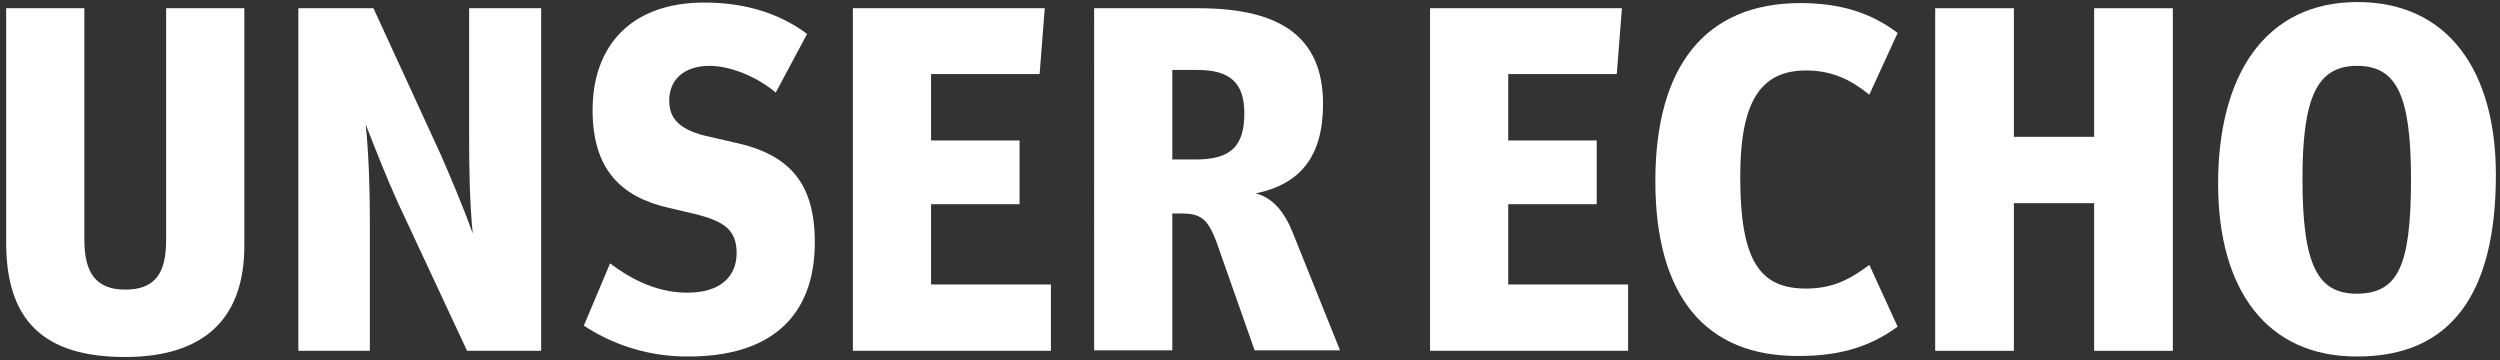 <?xml version="1.0" encoding="utf-8"?>
<!-- Generator: Adobe Illustrator 27.5.0, SVG Export Plug-In . SVG Version: 6.00 Build 0)  -->
<svg version="1.1" id="Ebene_1" xmlns="http://www.w3.org/2000/svg" xmlns:xlink="http://www.w3.org/1999/xlink" x="0px" y="0px"
	 viewBox="0 0 486 70" style="enable-background:new 0 0 486 70;" xml:space="preserve">
<rect x="0" y="0" width="486" height="70" fill="#333333" stroke="none"/>
<style type="text/css">
	.st0{clip-path:url(#SVGID_00000010272057152165934890000003487328274509310106_);fill:#FFFFFF;}
	.st1{clip-path:url(#SVGID_00000084530140565549183990000002096698590389396152_);fill:#FFFFFF;}
	.st2{clip-path:url(#SVGID_00000153685210552123600650000006159480970638704261_);fill:#FFFFFF;}
	.st3{clip-path:url(#SVGID_00000126294308924013124180000018121437037330999936_);fill:#FFFFFF;}
	.st4{clip-path:url(#SVGID_00000103242506308781453050000015200945293667918981_);fill:#FFFFFF;}
	.st5{clip-path:url(#SVGID_00000078021557955277507460000011914675769034199955_);fill:#FFFFFF;}
	.st6{clip-path:url(#SVGID_00000009586878091447009510000015188494011188104066_);fill:#FFFFFF;}
	.st7{clip-path:url(#SVGID_00000106854498297713675520000003069575538325144468_);fill:#FFFFFF;}
	.st8{clip-path:url(#SVGID_00000182501811781062285160000007016960244977401022_);fill:#FFFFFF;}
</style>
<g>
	<g>
		<defs>
			<rect id="SVGID_1_" x="1.2" y="0.5" width="483.9" height="68.9"/>
		</defs>
		<clipPath id="SVGID_00000124860957935556450180000009141445537767466392_">
			<use xlink:href="#SVGID_1_"  style="overflow:visible;"/>
		</clipPath>
		<path style="clip-path:url(#SVGID_00000124860957935556450180000009141445537767466392_);fill:#FFFFFF;" d="M1.2,47.2V1.6h15.2v45
			c0,6.2,2.1,9.7,7.9,9.7s8-3.1,8-9.6V1.6h15.2v46.2c0,14.2-7.9,21.6-23.2,21.6C8.5,69.4,1.2,62.3,1.2,47.2"/>
	</g>
	<g>
		<defs>
			<rect id="SVGID_00000165231425679098317990000011837588967053830572_" x="1.2" y="0.5" width="483.9" height="68.9"/>
		</defs>
		<clipPath id="SVGID_00000052097072539569868260000004636450415458334131_">
			<use xlink:href="#SVGID_00000165231425679098317990000011837588967053830572_"  style="overflow:visible;"/>
		</clipPath>
		<path style="clip-path:url(#SVGID_00000052097072539569868260000004636450415458334131_);fill:#FFFFFF;" d="M58,1.6h14.6
			l13.1,28.5c1.7,3.9,4.4,10.2,6.2,15.3c-0.6-6-0.7-12.9-0.7-18.4V1.6h14v66.6H90.8L77.4,39.5c-2.4-5.3-4.3-10.2-6.3-15.3
			c0.6,6,0.8,12.9,0.8,18.4v25.6H58V1.6z"/>
	</g>
	<g>
		<defs>
			<rect id="SVGID_00000151508491870228586260000001218536858736003236_" x="1.2" y="0.5" width="483.9" height="68.9"/>
		</defs>
		<clipPath id="SVGID_00000115512534925013427830000012859402251346198948_">
			<use xlink:href="#SVGID_00000151508491870228586260000001218536858736003236_"  style="overflow:visible;"/>
		</clipPath>
		<path style="clip-path:url(#SVGID_00000115512534925013427830000012859402251346198948_);fill:#FFFFFF;" d="M113.5,63.3l5.1-12.1
			c3.2,2.4,8.4,5.7,15,5.7c6.4,0,9.6-3.1,9.6-7.7c0-4.4-2.3-6.1-7.7-7.5l-5.5-1.3c-9.3-2.1-14.8-7.5-14.8-19
			c0-12.5,7.5-20.9,21.7-20.9c8.7,0,15.2,2.5,20,6.1L150.8,18c-3.1-2.7-8.4-5.2-12.9-5.2c-4.9,0-7.8,2.7-7.8,6.7
			c0,3.1,1.4,5.5,7,6.9l5.7,1.3c10.6,2.3,15.6,7.8,15.6,19.4c0,14.7-8.9,22.2-24.5,22.2C125.1,69.4,118,66.3,113.5,63.3"/>
	</g>
	<g>
		<defs>
			<rect id="SVGID_00000070824525001975765400000017722191675764041407_" x="1.2" y="0.5" width="483.9" height="68.9"/>
		</defs>
		<clipPath id="SVGID_00000048459343876781767650000011713557848396986805_">
			<use xlink:href="#SVGID_00000070824525001975765400000017722191675764041407_"  style="overflow:visible;"/>
		</clipPath>
		<polygon style="clip-path:url(#SVGID_00000048459343876781767650000011713557848396986805_);fill:#FFFFFF;" points="165.8,1.6 
			203.1,1.6 202.1,14.4 181,14.4 181,27.3 198.2,27.3 198.2,39.7 181,39.7 181,55.3 204.3,55.3 204.3,68.2 165.8,68.2 		"/>
	</g>
	<g>
		<defs>
			<rect id="SVGID_00000142876020491933939080000011880546474346840716_" x="1.2" y="0.5" width="483.9" height="68.9"/>
		</defs>
		<clipPath id="SVGID_00000159442033435672524990000000506056335651288988_">
			<use xlink:href="#SVGID_00000142876020491933939080000011880546474346840716_"  style="overflow:visible;"/>
		</clipPath>
		<path style="clip-path:url(#SVGID_00000159442033435672524990000000506056335651288988_);fill:#FFFFFF;" d="M212.7,1.6H233
			c15.8,0,24.2,5.5,24.2,18.6c0,10.2-4.4,15.6-13.1,17.4c3.3,0.8,5.6,3.6,7.2,7.6l9.2,22.9h-16.6l-7.5-21.3
			c-1.7-4.4-3.1-5.3-6.8-5.3h-1.7v26.6h-15.2V1.6z M232.5,31c6.9,0,9.4-2.7,9.4-9c0-5.9-2.8-8.4-9.1-8.4h-4.9V31H232.5z"/>
	</g>
	<g>
		<defs>
			<rect id="SVGID_00000053525857515203537010000003162882656943444100_" x="1.2" y="0.5" width="483.9" height="68.9"/>
		</defs>
		<clipPath id="SVGID_00000094596438869070788600000017608299111755194760_">
			<use xlink:href="#SVGID_00000053525857515203537010000003162882656943444100_"  style="overflow:visible;"/>
		</clipPath>
		<polygon style="clip-path:url(#SVGID_00000094596438869070788600000017608299111755194760_);fill:#FFFFFF;" points="278,1.6 
			315.3,1.6 314.3,14.4 293.2,14.4 293.2,27.3 310.4,27.3 310.4,39.7 293.2,39.7 293.2,55.3 316.5,55.3 316.5,68.2 278,68.2 		"/>
	</g>
	<g>
		<defs>
			<rect id="SVGID_00000038415377539539218380000018438048848477581701_" x="1.2" y="0.5" width="483.9" height="68.9"/>
		</defs>
		<clipPath id="SVGID_00000076572452746901086940000017487583041182120578_">
			<use xlink:href="#SVGID_00000038415377539539218380000018438048848477581701_"  style="overflow:visible;"/>
		</clipPath>
		<path style="clip-path:url(#SVGID_00000076572452746901086940000017487583041182120578_);fill:#FFFFFF;" d="M321.8,35.2
			c0-22.3,9.7-34.6,28.2-34.6c8.4,0,14.1,2.2,18.9,5.8l-5.5,12c-3.5-2.8-7.1-4.7-12.3-4.7c-8.9,0-12.8,6.1-12.8,20.7
			c0,16.3,3.8,21.7,12.8,21.7c5.4,0,8.8-2,12.3-4.6l5.5,12c-4.8,3.5-10.5,5.7-19,5.7C331.5,69.4,321.8,57.5,321.8,35.2"/>
	</g>
	<g>
		<defs>
			<rect id="SVGID_00000141451218158647115980000008000154703440266653_" x="1.2" y="0.5" width="483.9" height="68.9"/>
		</defs>
		<clipPath id="SVGID_00000134946220764981565630000004733061235423897254_">
			<use xlink:href="#SVGID_00000141451218158647115980000008000154703440266653_"  style="overflow:visible;"/>
		</clipPath>
		<polygon style="clip-path:url(#SVGID_00000134946220764981565630000004733061235423897254_);fill:#FFFFFF;" points="376.2,1.6 
			391.5,1.6 391.5,26.6 407.1,26.6 407.1,1.6 422.4,1.6 422.4,68.2 407.1,68.2 407.1,39.5 391.5,39.5 391.5,68.2 376.2,68.2 		"/>
	</g>
	<g>
		<defs>
			<rect id="SVGID_00000173134506303758752020000007597322346975916984_" x="1.2" y="0.5" width="483.9" height="68.9"/>
		</defs>
		<clipPath id="SVGID_00000163049337037803099400000009278934786660342680_">
			<use xlink:href="#SVGID_00000173134506303758752020000007597322346975916984_"  style="overflow:visible;"/>
		</clipPath>
		<path style="clip-path:url(#SVGID_00000163049337037803099400000009278934786660342680_);fill:#FFFFFF;" d="M431.2,35.7
			c0-20.9,9-35.3,27.1-35.3c17.7,0,26.9,13.5,26.9,33.6c0,23.2-8.8,35.3-26.9,35.3C440.8,69.4,431.2,56.5,431.2,35.7 M468.7,34.9
			c0-16.4-2.8-22.1-10.5-22.1c-7.9,0-10.6,6.4-10.6,22c0,16.9,3,22.3,10.6,22.3C466,57,468.7,52.1,468.7,34.9"/>
	</g>
</g>
</svg>

